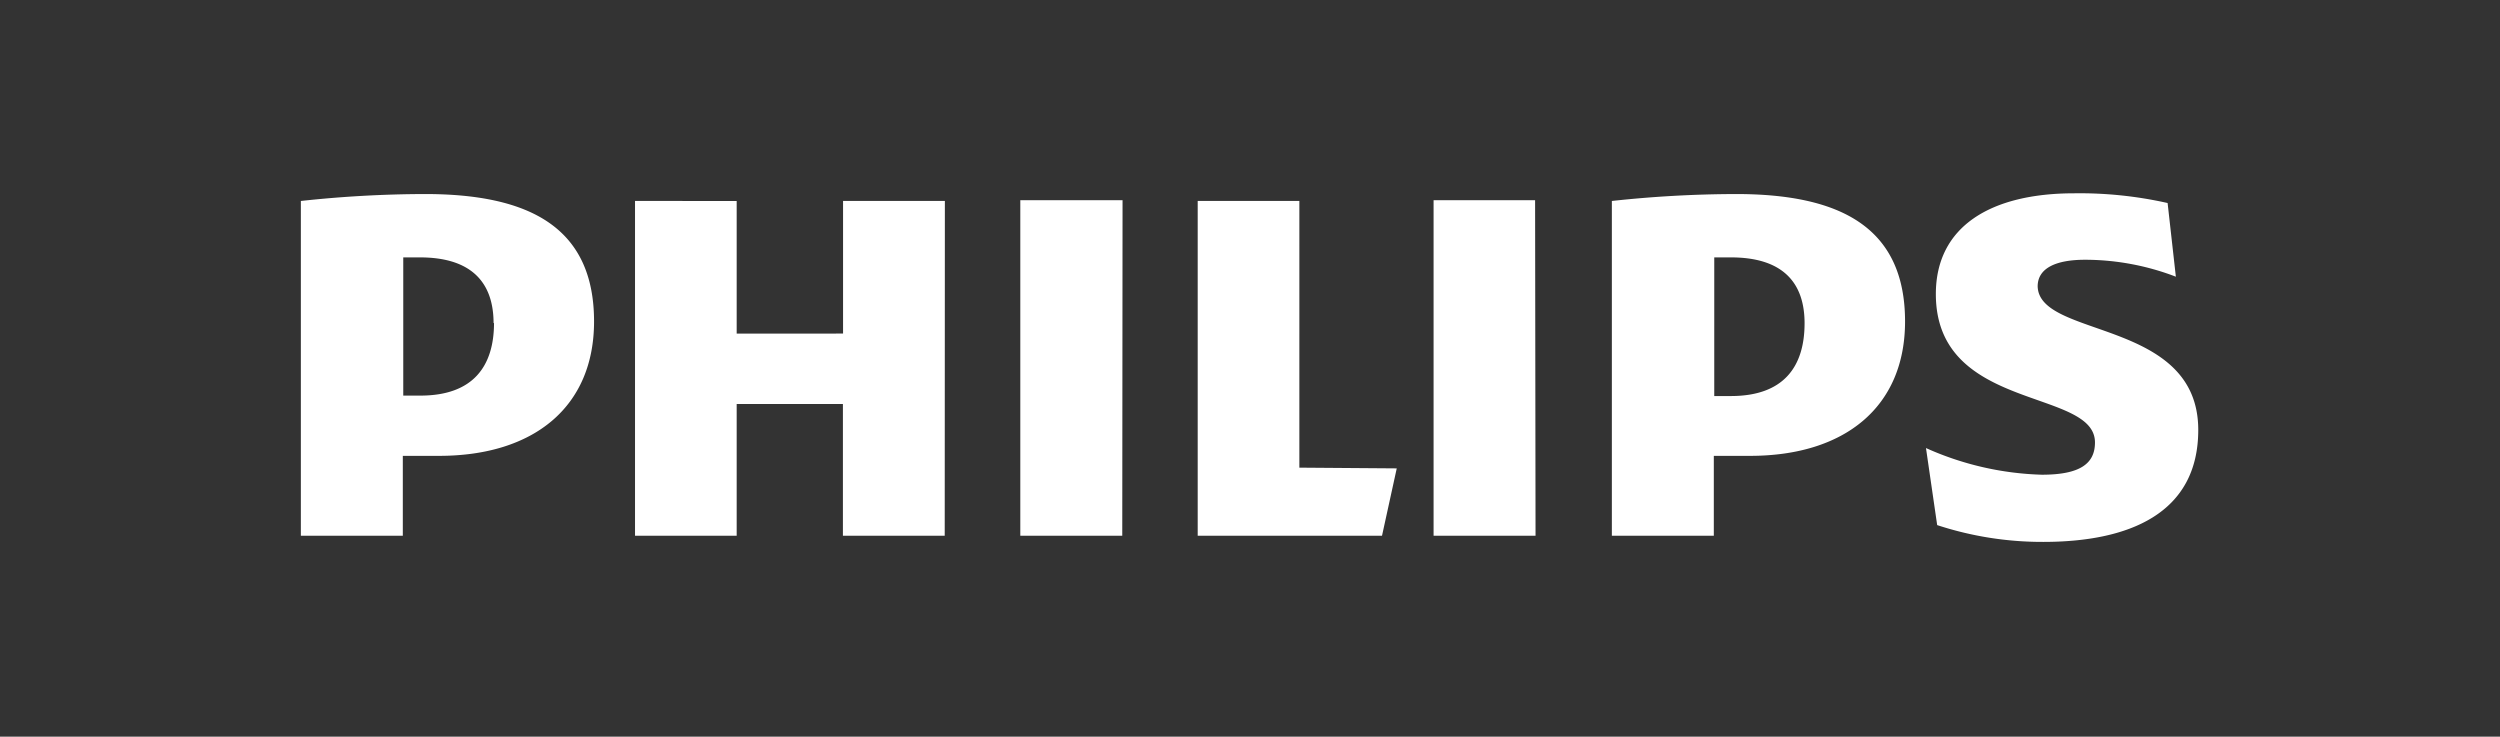 <svg id="Warstwa_1" data-name="Warstwa 1" xmlns="http://www.w3.org/2000/svg" viewBox="0 0 169.68 50"><rect x="0" y="0" width="169.68" height="50" fill="#333333" stroke="none"/><defs><style>.cls-1{fill:#fff;}</style></defs><title>logo_philips_black</title><path class="cls-1" d="M33.53,21.91c0,2.95-1.42,4.94-5,4.94H27.37V17.47c.4,0,.78,0,1.13,0,3.41,0,5,1.62,5,4.47m-3.7,9c6.44,0,10.52-3.33,10.52-9.12,0-6.37-4.36-8.65-11.47-8.65a79,79,0,0,0-8.43.47V36.36h6.92V30.94Zm92.68-9c0,2.95-1.42,4.94-5,4.94h-1.13V17.47c.4,0,.78,0,1.13,0,3.42,0,5,1.62,5,4.47m-3.7,9c6.44,0,10.52-3.33,10.52-9.12,0-6.37-4.36-8.65-11.47-8.65a79.14,79.14,0,0,0-8.43.47V36.36h6.92V30.94Zm19.52-11.5c0-1.24,1.24-1.81,3.22-1.81a17.25,17.25,0,0,1,6.16,1.15l-.56-5a27.17,27.17,0,0,0-6.35-.66c-5.6,0-9.38,2.21-9.38,6.84,0,8,10.8,6.37,10.8,10.07,0,1.43-1,2.19-3.6,2.19a20.59,20.59,0,0,1-7.87-1.81l.76,5.23a22.89,22.89,0,0,0,7.2,1.14c5.78,0,10.52-1.9,10.52-7.6,0-7.6-10.9-6.18-10.9-9.79m-34.11-5.8H97.3V36.36h6.92Zm-28,0H69.25V36.36h6.92Zm12,18.15V13.64H81.29V36.36H93.8l1-4.57ZM64.13,13.64H57.22v9H50v-9H43.1V36.36H50V27.42h7.21v8.94h6.91Z"/></svg>